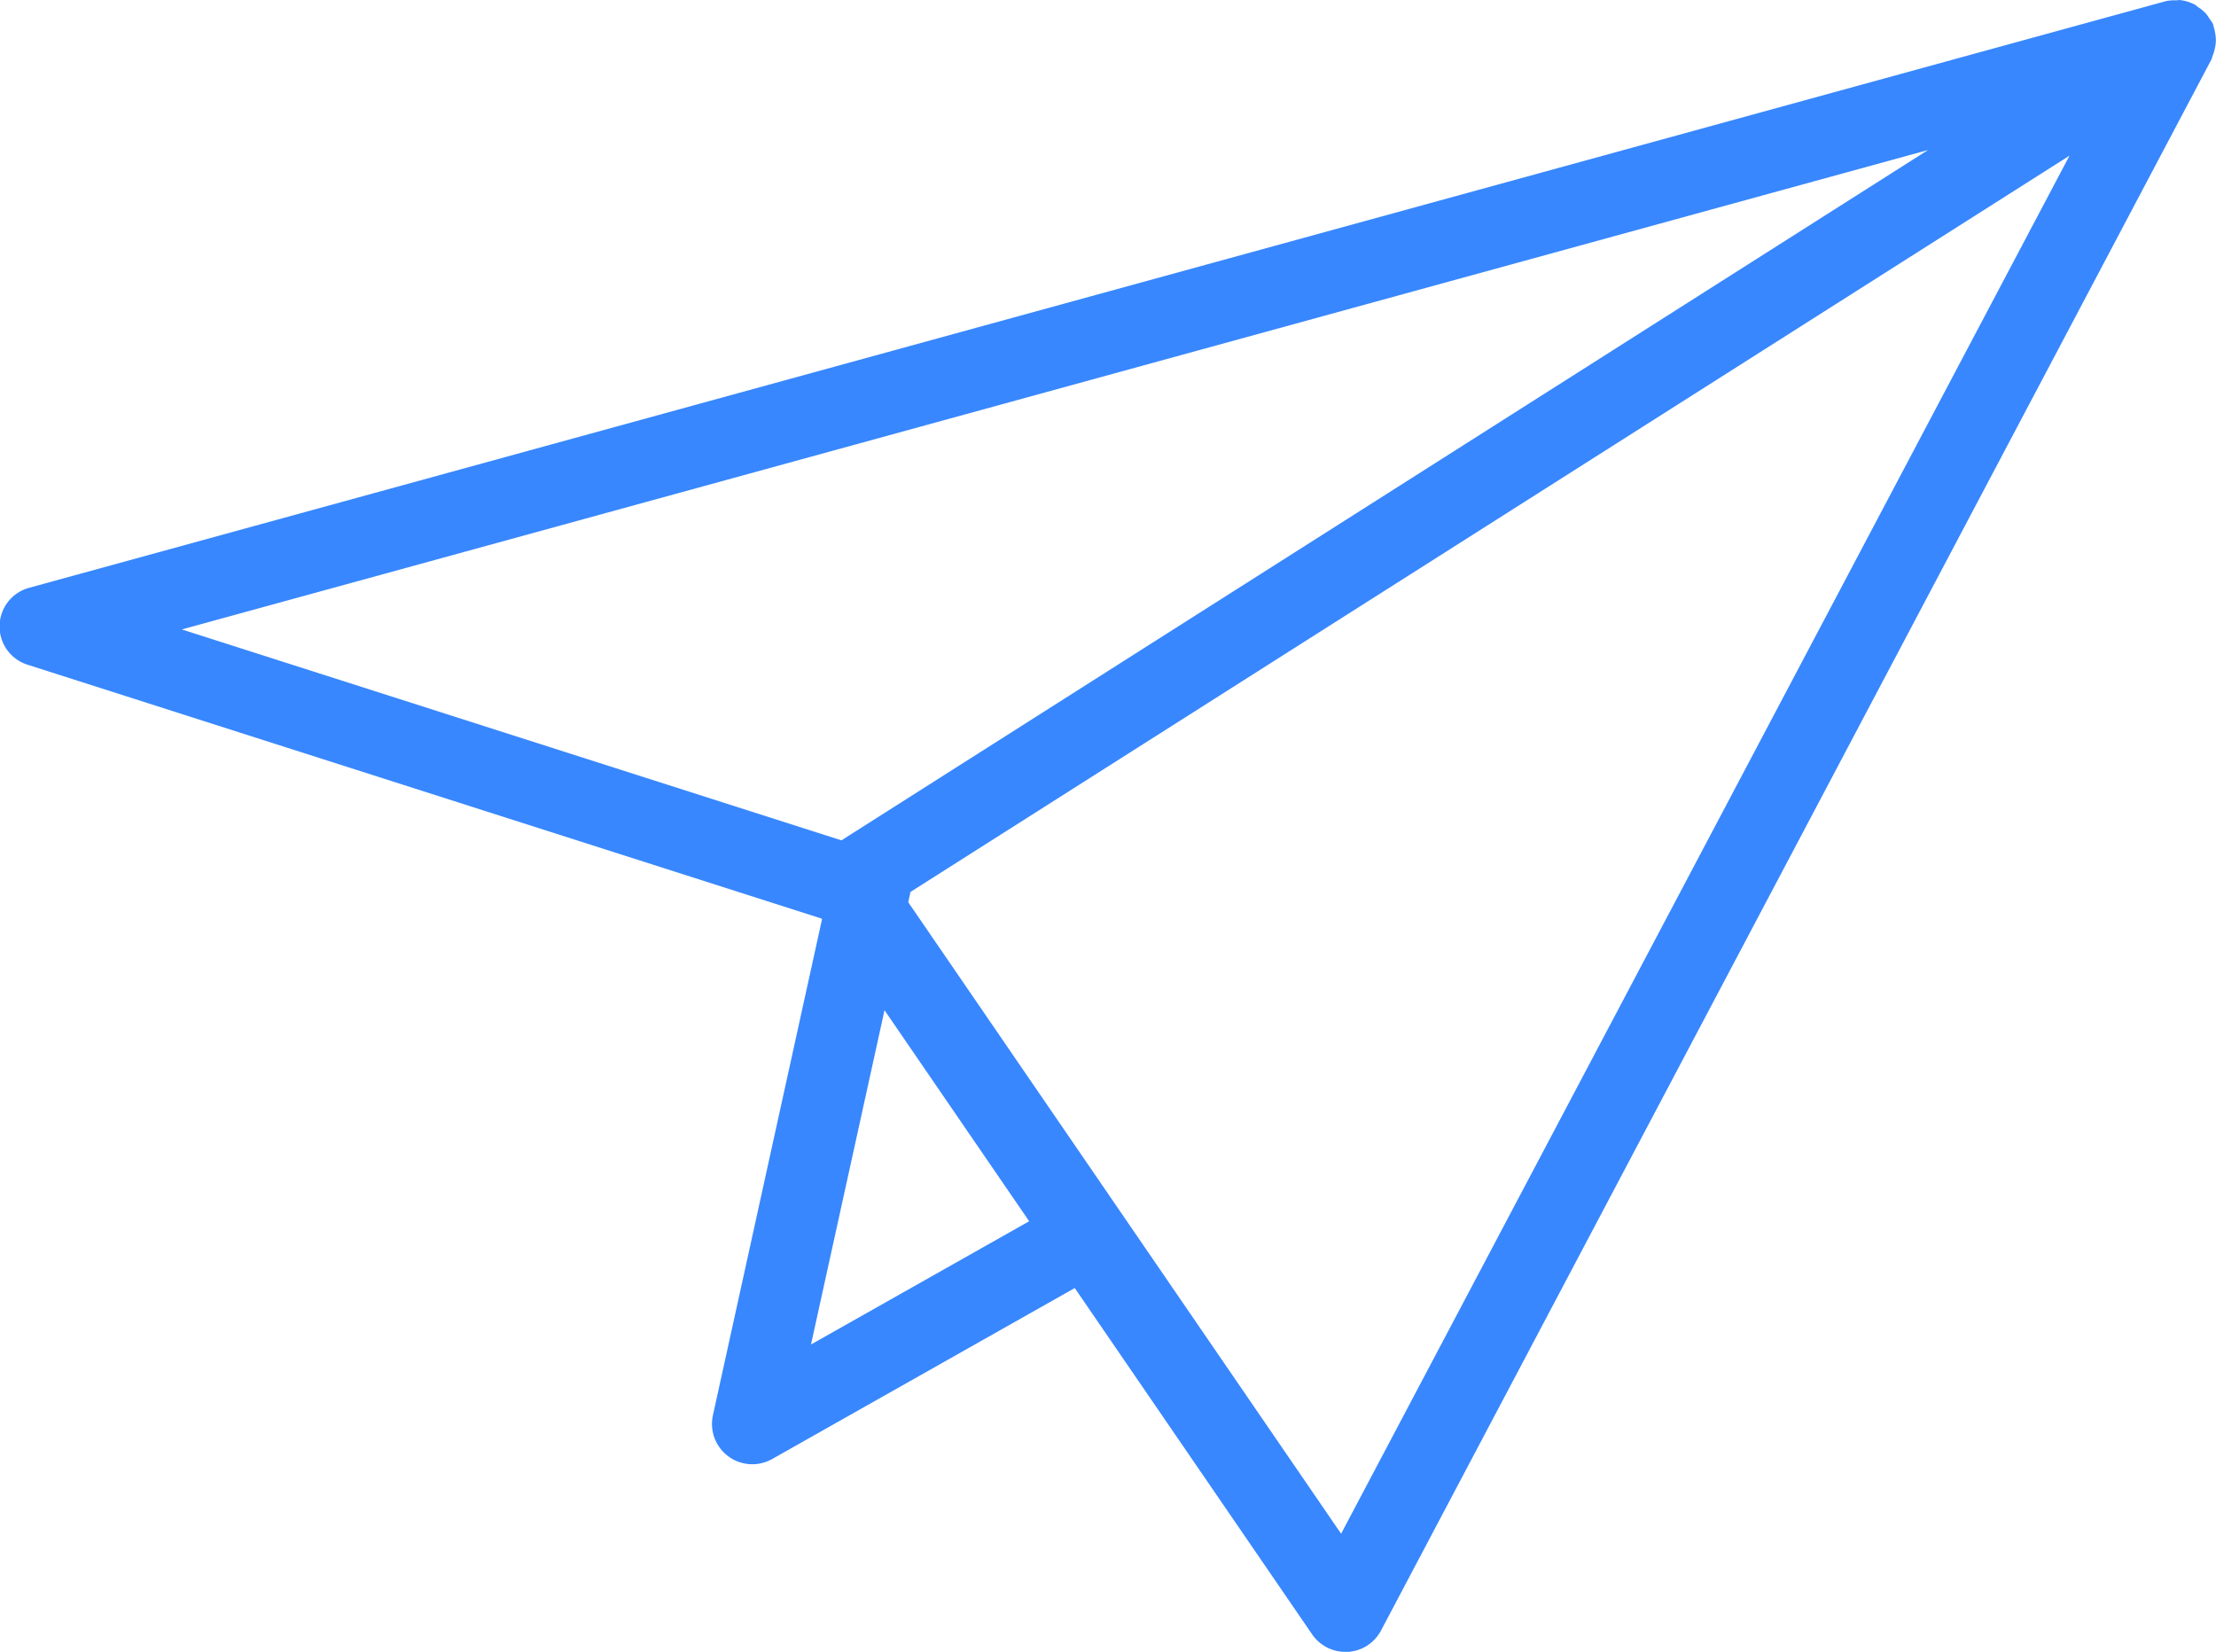 <svg id="Group_36480" data-name="Group 36480" xmlns="http://www.w3.org/2000/svg" width="60.774" height="45.308" viewBox="0 0 60.774 45.308">
  <path id="Path_26700" data-name="Path 26700" d="M60.749,28.158a1.079,1.079,0,0,0-.043-.175c-.008-.022-.007-.045-.016-.067a1.049,1.049,0,0,0-.093-.136,1.025,1.025,0,0,0-.1-.145,1.091,1.091,0,0,0-.222-.182c-.029-.019-.049-.049-.08-.066-.007,0-.014,0-.021-.006a1.105,1.105,0,0,0-.4-.117c-.031,0-.061.009-.092.008a1.072,1.072,0,0,0-.3.027l-.032.009h0L.813,43.382A1.1,1.1,0,0,0,.769,45.5l21.767,6.96.009.013-2.993,13.61a1.106,1.106,0,0,0,1.079,1.343,1.116,1.116,0,0,0,.544-.142l8.3-4.691,6.511,9.5a1.107,1.107,0,0,0,.912.48l.064,0a1.1,1.1,0,0,0,.913-.587l22.778-43.1c.014-.028.013-.058.025-.086a1.087,1.087,0,0,0,.072-.242,1.029,1.029,0,0,0,.02-.165A1.084,1.084,0,0,0,60.749,28.158ZM4.987,44.528l47.889-13.15-29.8,18.935ZM22.242,64.141l2.016-9.168,3.967,5.788ZM36.78,69.332,24.909,52.011l.055-.251c0-.01,0-.018,0-.028l31.793-20.2Z" transform="translate(0 -27.263)" fill="#3887fe"/>
</svg>

